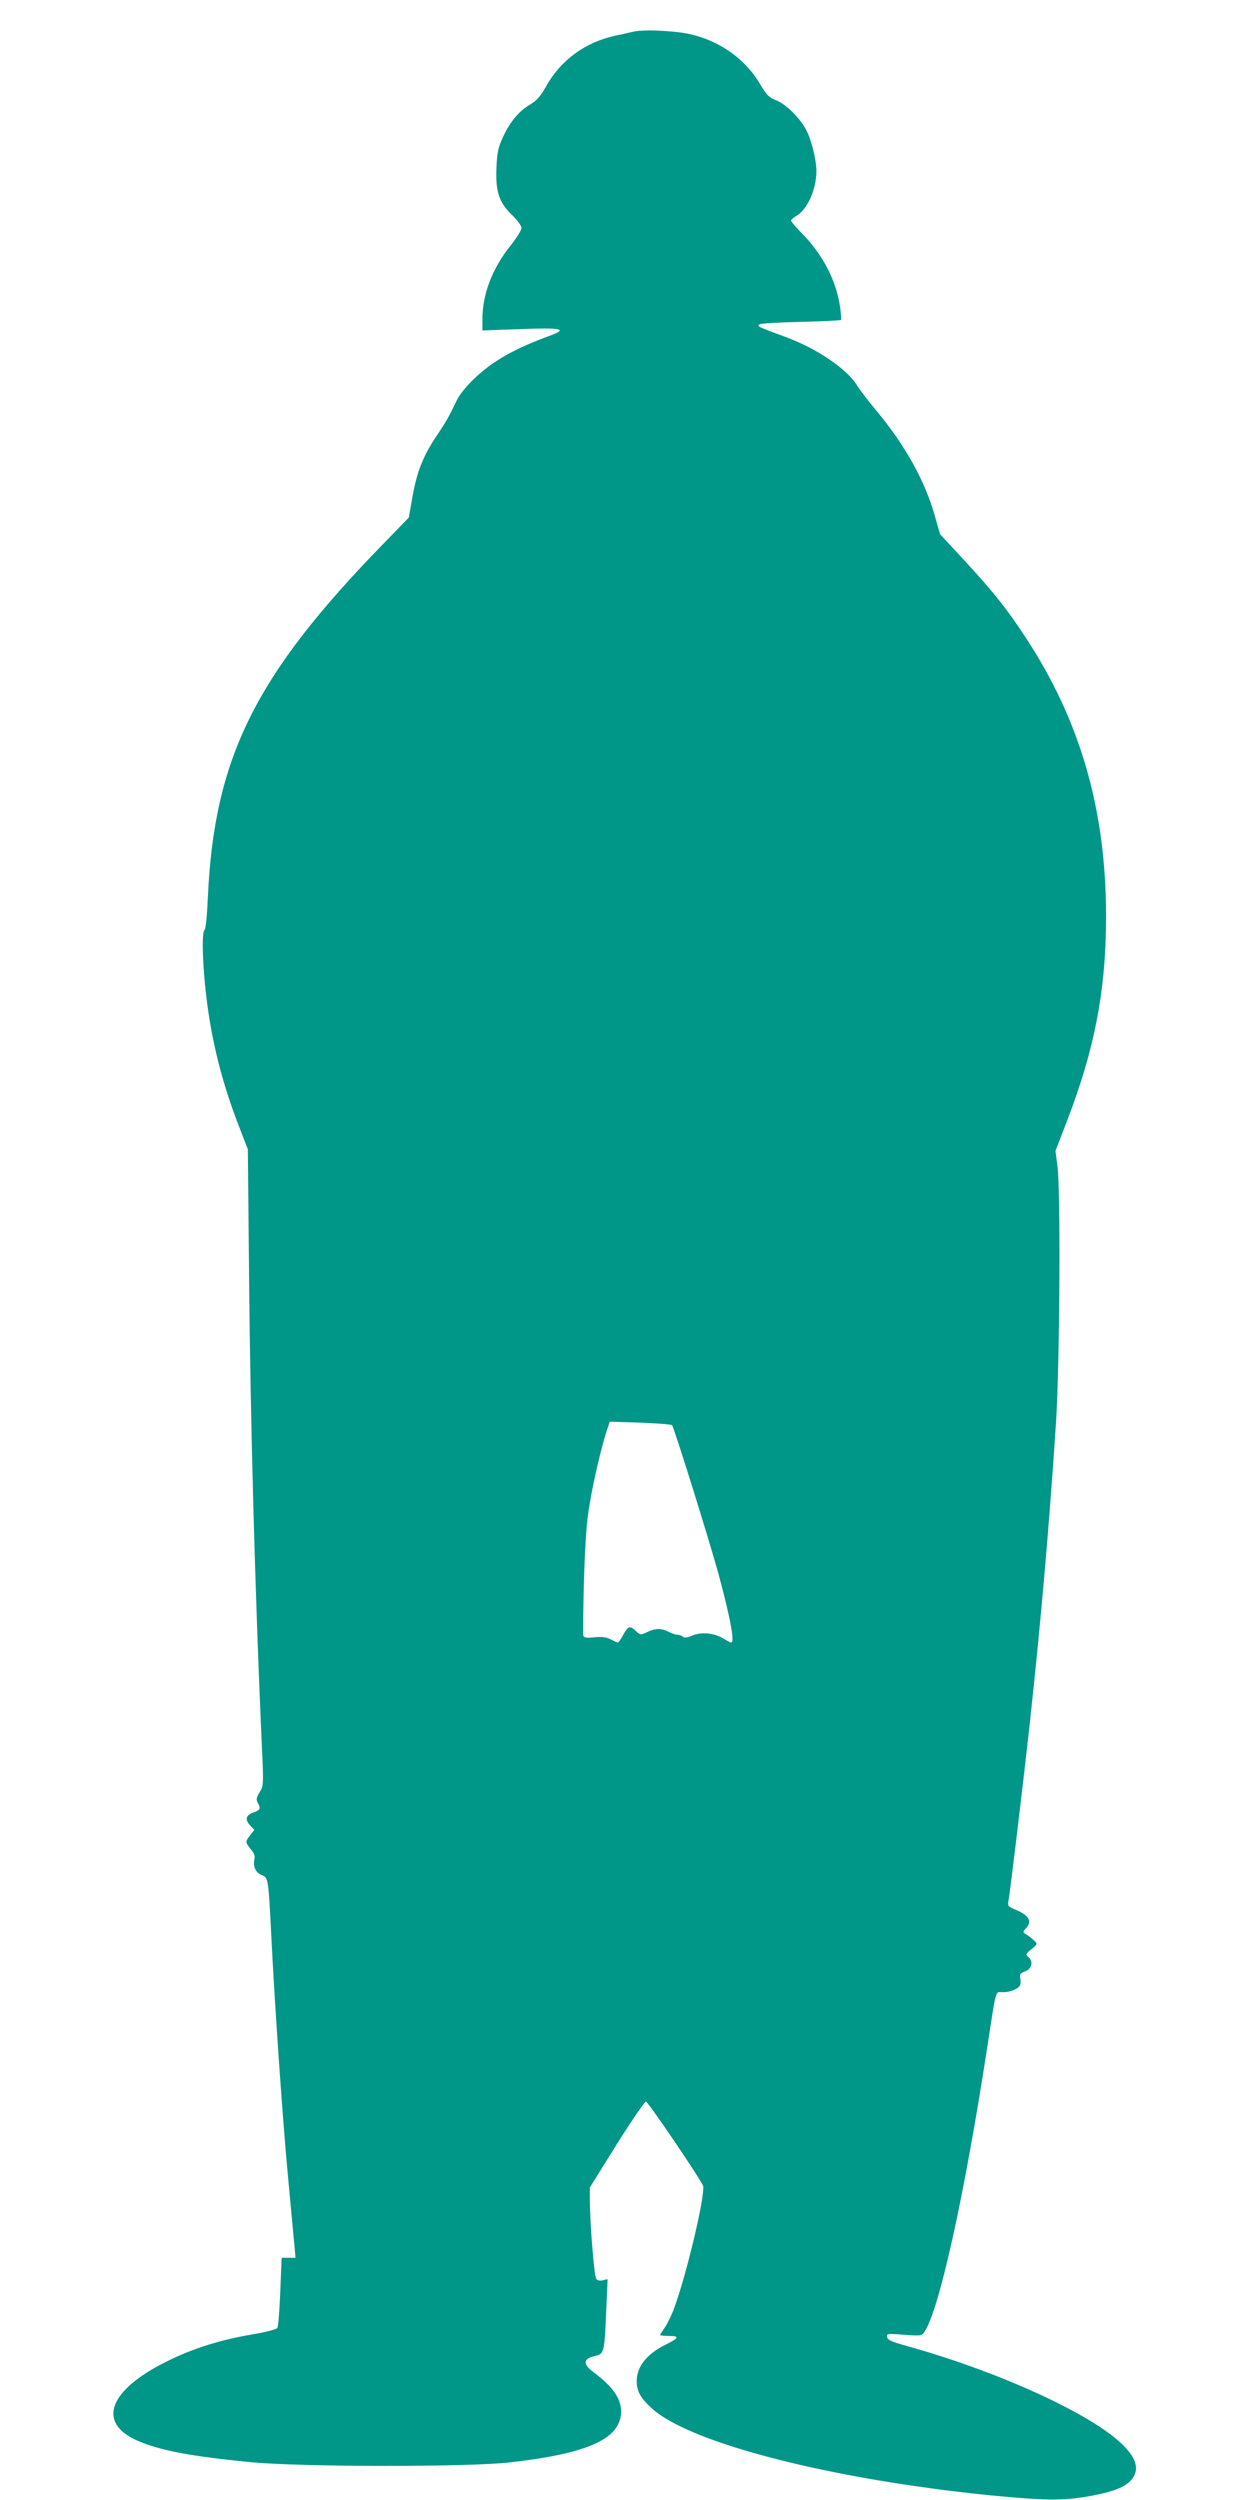 <?xml version="1.0" standalone="no"?>
<!DOCTYPE svg PUBLIC "-//W3C//DTD SVG 20010904//EN"
 "http://www.w3.org/TR/2001/REC-SVG-20010904/DTD/svg10.dtd">
<svg version="1.0" xmlns="http://www.w3.org/2000/svg"
 width="640pt" height="1280pt" viewBox="0 0 640 1280"
 preserveAspectRatio="xMidYMid meet">
<g transform="translate(0,1280) scale(0.1,-0.1)"
fill="#009688" stroke="none">
<path d="M3244 12638 c-16 -3 -60 -14 -99 -22 -152 -34 -275 -126 -349 -258
-27 -49 -48 -73 -80 -92 -58 -34 -103 -87 -140 -166 -25 -54 -31 -80 -34 -156
-6 -123 13 -181 79 -244 27 -26 49 -56 49 -67 0 -11 -24 -50 -54 -88 -95 -118
-146 -250 -146 -379 l0 -58 194 7 c207 8 244 1 159 -31 -187 -68 -297 -130
-392 -220 -39 -36 -78 -84 -91 -111 -40 -84 -54 -109 -104 -184 -68 -100 -102
-185 -124 -312 l-19 -107 -134 -138 c-655 -673 -864 -1096 -895 -1813 -4 -88
-11 -157 -17 -161 -15 -9 -10 -182 9 -338 27 -230 81 -443 165 -660 l48 -125
6 -625 c6 -742 32 -1685 65 -2413 10 -213 10 -219 -10 -252 -17 -27 -19 -39
-11 -54 17 -30 14 -38 -19 -50 -41 -14 -48 -37 -20 -66 l22 -24 -21 -27 c-26
-34 -26 -36 3 -72 17 -19 23 -36 19 -50 -9 -37 5 -69 36 -82 35 -14 35 -11 51
-330 18 -359 59 -950 86 -1230 14 -146 27 -295 31 -332 l6 -68 -35 0 -36 0 -7
-174 c-4 -95 -10 -179 -15 -185 -4 -7 -58 -21 -121 -32 -169 -28 -309 -72
-444 -139 -296 -146 -360 -312 -156 -404 116 -52 279 -83 593 -113 258 -24
1114 -25 1323 0 401 46 565 122 565 261 0 66 -44 128 -142 201 -54 39 -52 69
4 81 52 11 53 16 62 237 l7 158 -24 -6 c-14 -4 -28 -1 -34 7 -11 13 -33 289
-33 406 l0 62 137 220 c76 121 144 220 150 220 10 0 256 -361 292 -429 17 -31
-84 -461 -149 -633 -11 -31 -32 -73 -45 -93 -14 -20 -25 -38 -25 -40 0 -3 21
-5 46 -5 55 0 51 -11 -19 -45 -96 -48 -147 -113 -147 -185 0 -54 19 -88 80
-143 197 -177 915 -361 1730 -443 278 -27 371 -28 505 -5 137 25 201 52 229
100 27 46 10 98 -54 162 -158 158 -635 376 -1105 507 -77 21 -101 31 -103 46
-4 18 1 19 87 12 86 -6 91 -6 105 16 76 116 205 702 321 1458 48 310 39 280
81 280 36 0 74 15 86 34 4 5 4 22 2 36 -5 21 -1 27 25 37 35 13 43 51 15 74
-14 12 -12 16 17 39 32 27 32 27 12 46 -11 10 -28 24 -39 30 -18 11 -18 12 -1
31 33 37 16 67 -57 97 -36 15 -38 18 -32 48 9 51 72 575 105 873 59 536 102
1028 138 1575 19 304 24 1183 7 1311 l-10 76 58 151 c145 376 202 679 201
1062 -2 539 -133 992 -411 1415 -95 146 -171 241 -323 405 l-116 125 -27 95
c-51 180 -152 360 -297 535 -42 50 -85 107 -98 127 -53 89 -208 194 -375 255
-139 51 -143 53 -126 63 8 4 104 10 213 12 108 3 200 7 203 10 2 3 0 36 -6 74
-21 131 -86 256 -187 362 -35 35 -63 68 -63 73 0 4 13 15 28 24 57 34 102 136
102 230 0 55 -25 157 -51 207 -31 62 -105 135 -154 154 -37 14 -50 27 -82 81
-76 131 -209 225 -364 259 -79 17 -236 24 -285 12z m197 -7135 c10 -11 189
-584 238 -763 59 -217 84 -350 65 -350 -4 0 -21 9 -39 20 -47 29 -112 36 -160
16 -26 -11 -42 -13 -49 -6 -5 5 -18 10 -27 10 -9 0 -30 7 -45 15 -37 19 -68
19 -110 -1 -33 -16 -36 -16 -58 5 -31 29 -39 27 -65 -19 -12 -22 -24 -40 -27
-40 -3 0 -19 7 -36 16 -23 12 -47 15 -84 11 -38 -4 -54 -2 -57 7 -3 8 -1 137
3 287 6 200 14 306 30 394 21 124 59 284 86 368 l16 48 156 -5 c85 -3 159 -9
163 -13z"/>
</g>
</svg>
